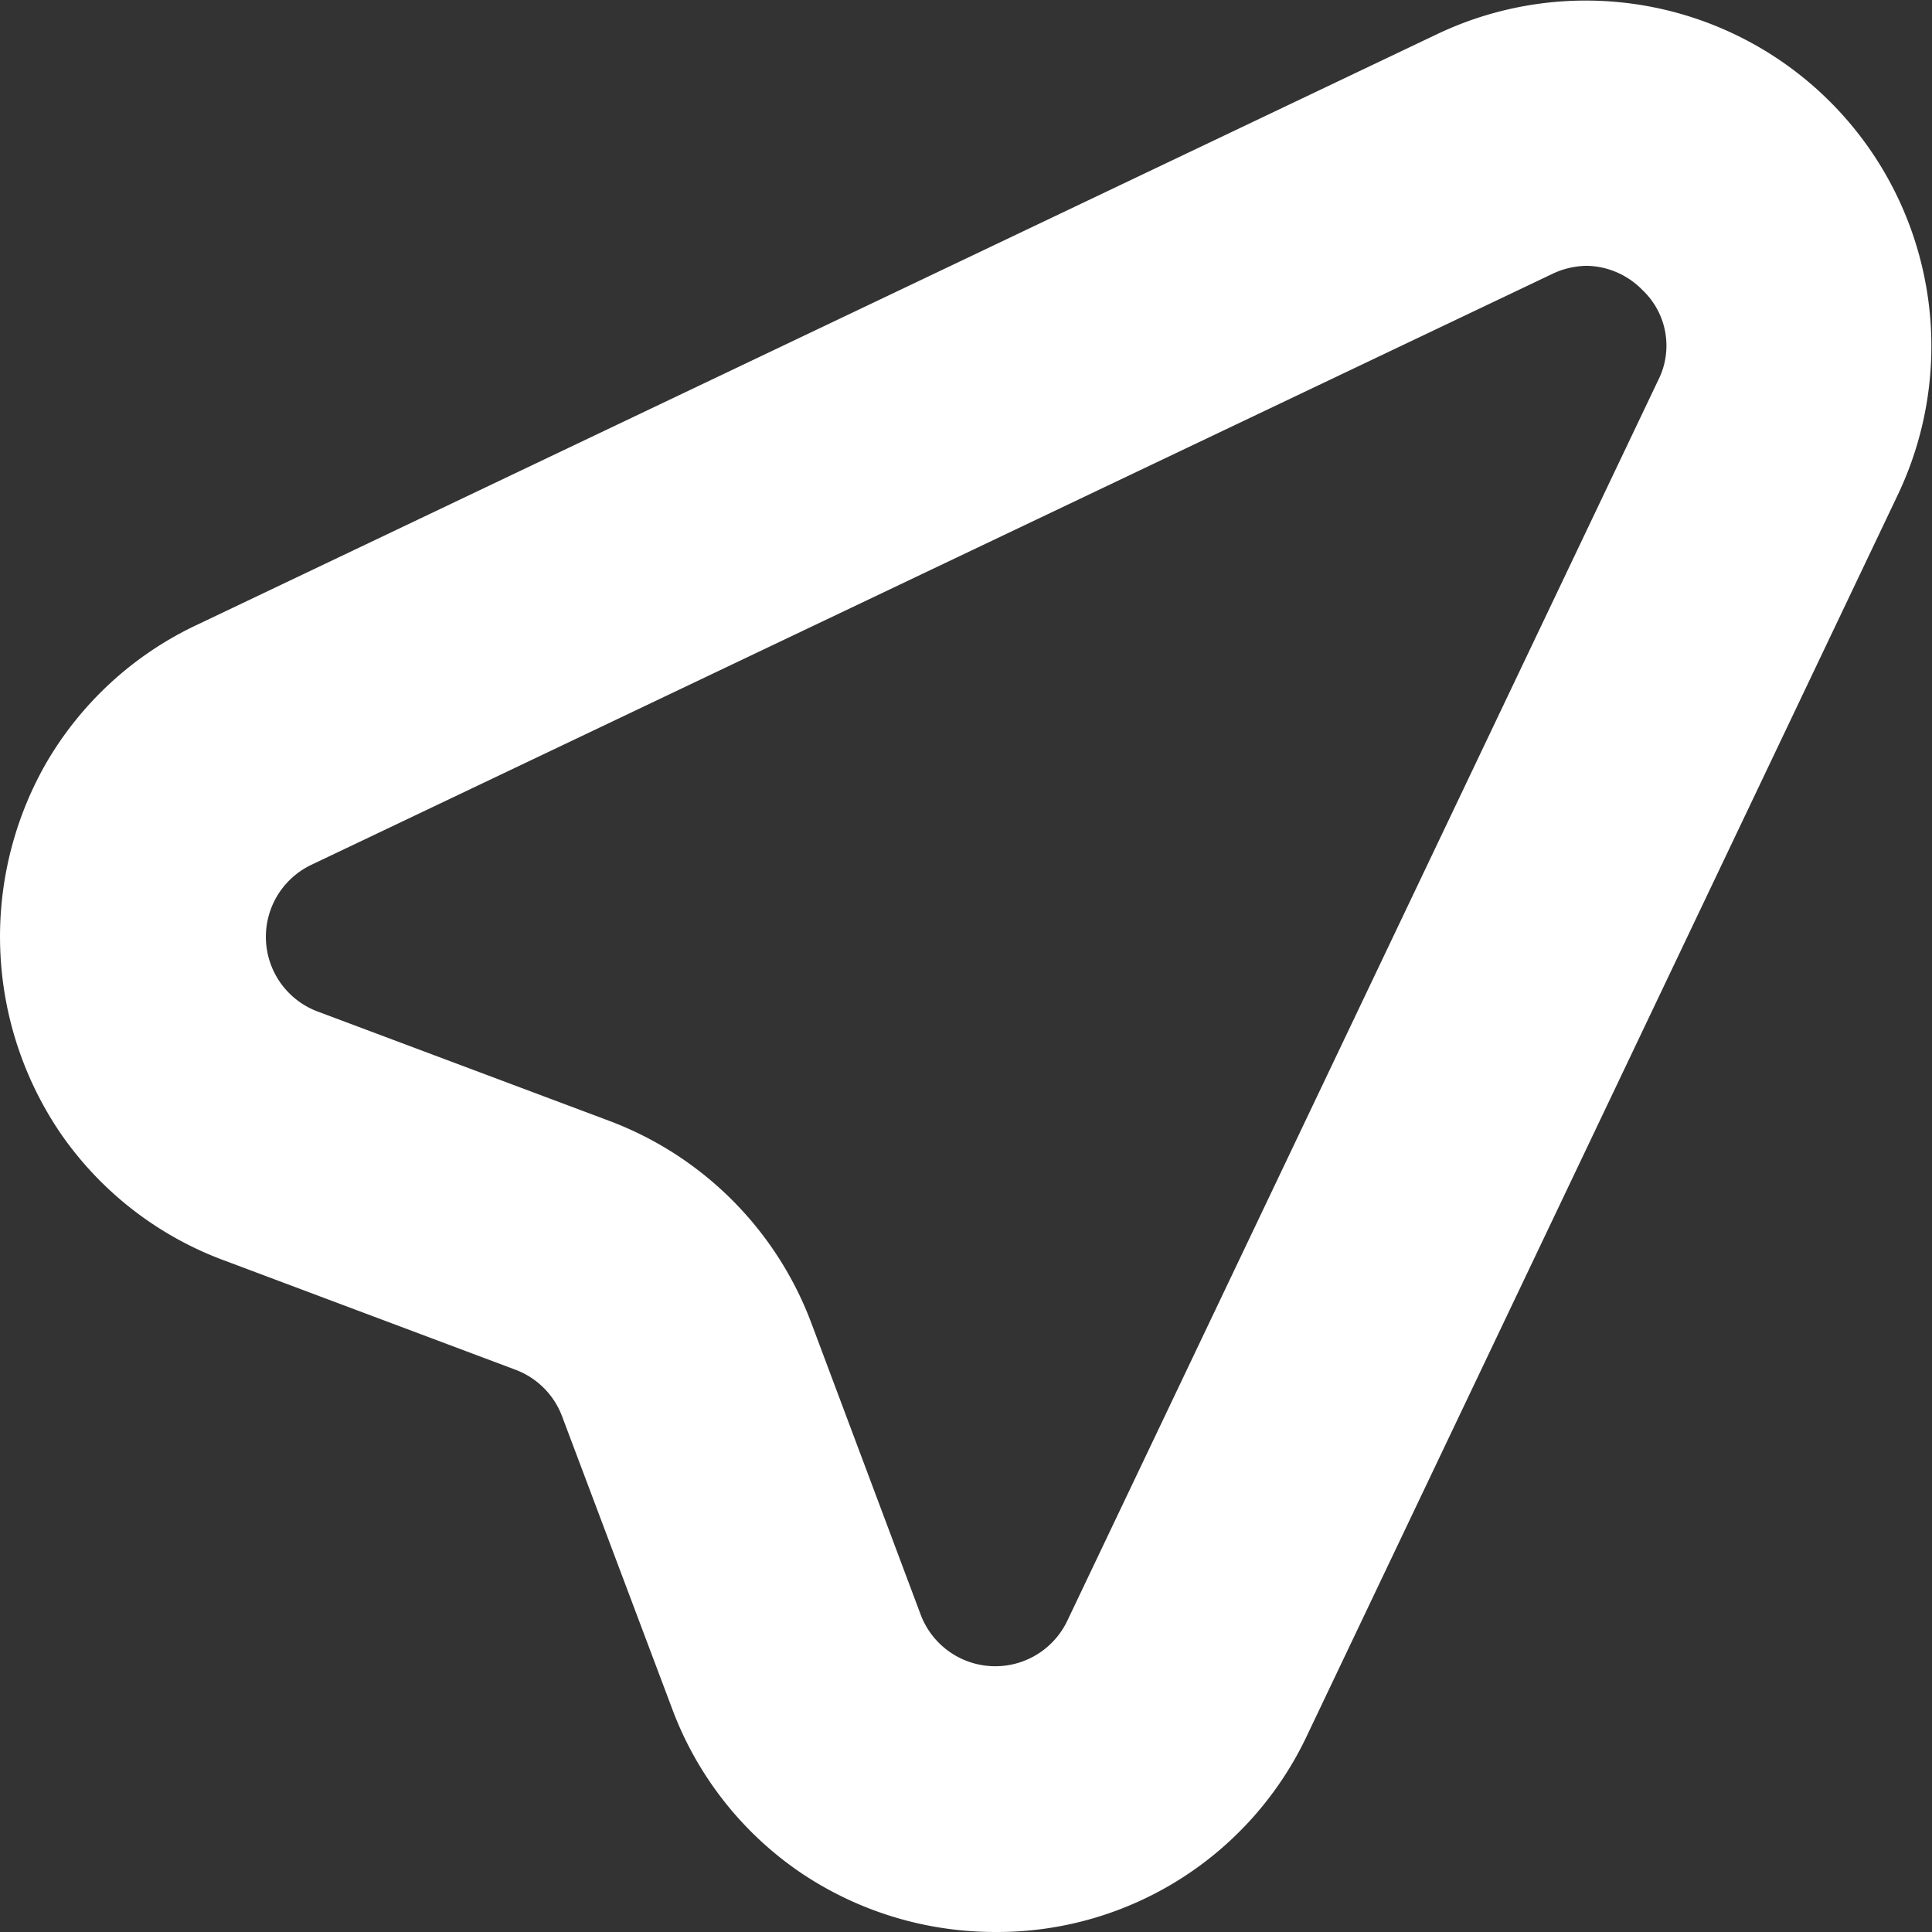 <svg xmlns="http://www.w3.org/2000/svg" width="46.778" height="46.778" viewBox="0 0 46.778 46.778">
  <rect x="0" y="0" width="46.778" height="46.778" fill="#333333" stroke="none"/>
  <path id="Icon_Ubicacion" data-name="Icon Ubicacion" d="M26.3,48.968q-.184,0-.368-.008a8.4,8.4,0,0,1-4.411-1.466,8.31,8.31,0,0,1-3.066-3.956L15.8,36.484a1.931,1.931,0,0,0-1.13-1.13L7.621,32.709a8.31,8.31,0,0,1-3.956-3.066,8.465,8.465,0,0,1-.383-8.932,8.311,8.311,0,0,1,3.679-3.393h0l30.022-14.3A8.369,8.369,0,0,1,48.138,14.175L33.841,44.2A8.29,8.29,0,0,1,26.3,48.968ZM40.612,8.626a1.986,1.986,0,0,0-.86.207L9.729,23.129a1.931,1.931,0,0,0,.152,3.552l7.054,2.645a8.368,8.368,0,0,1,4.9,4.9l2.645,7.054a1.931,1.931,0,0,0,3.552.152l14.3-30.023a1.853,1.853,0,0,0-.378-2.2A1.926,1.926,0,0,0,40.612,8.626ZM8.345,20.223h0Z" transform="translate(-2.19 -2.19)" fill="#fff"/>
</svg>
